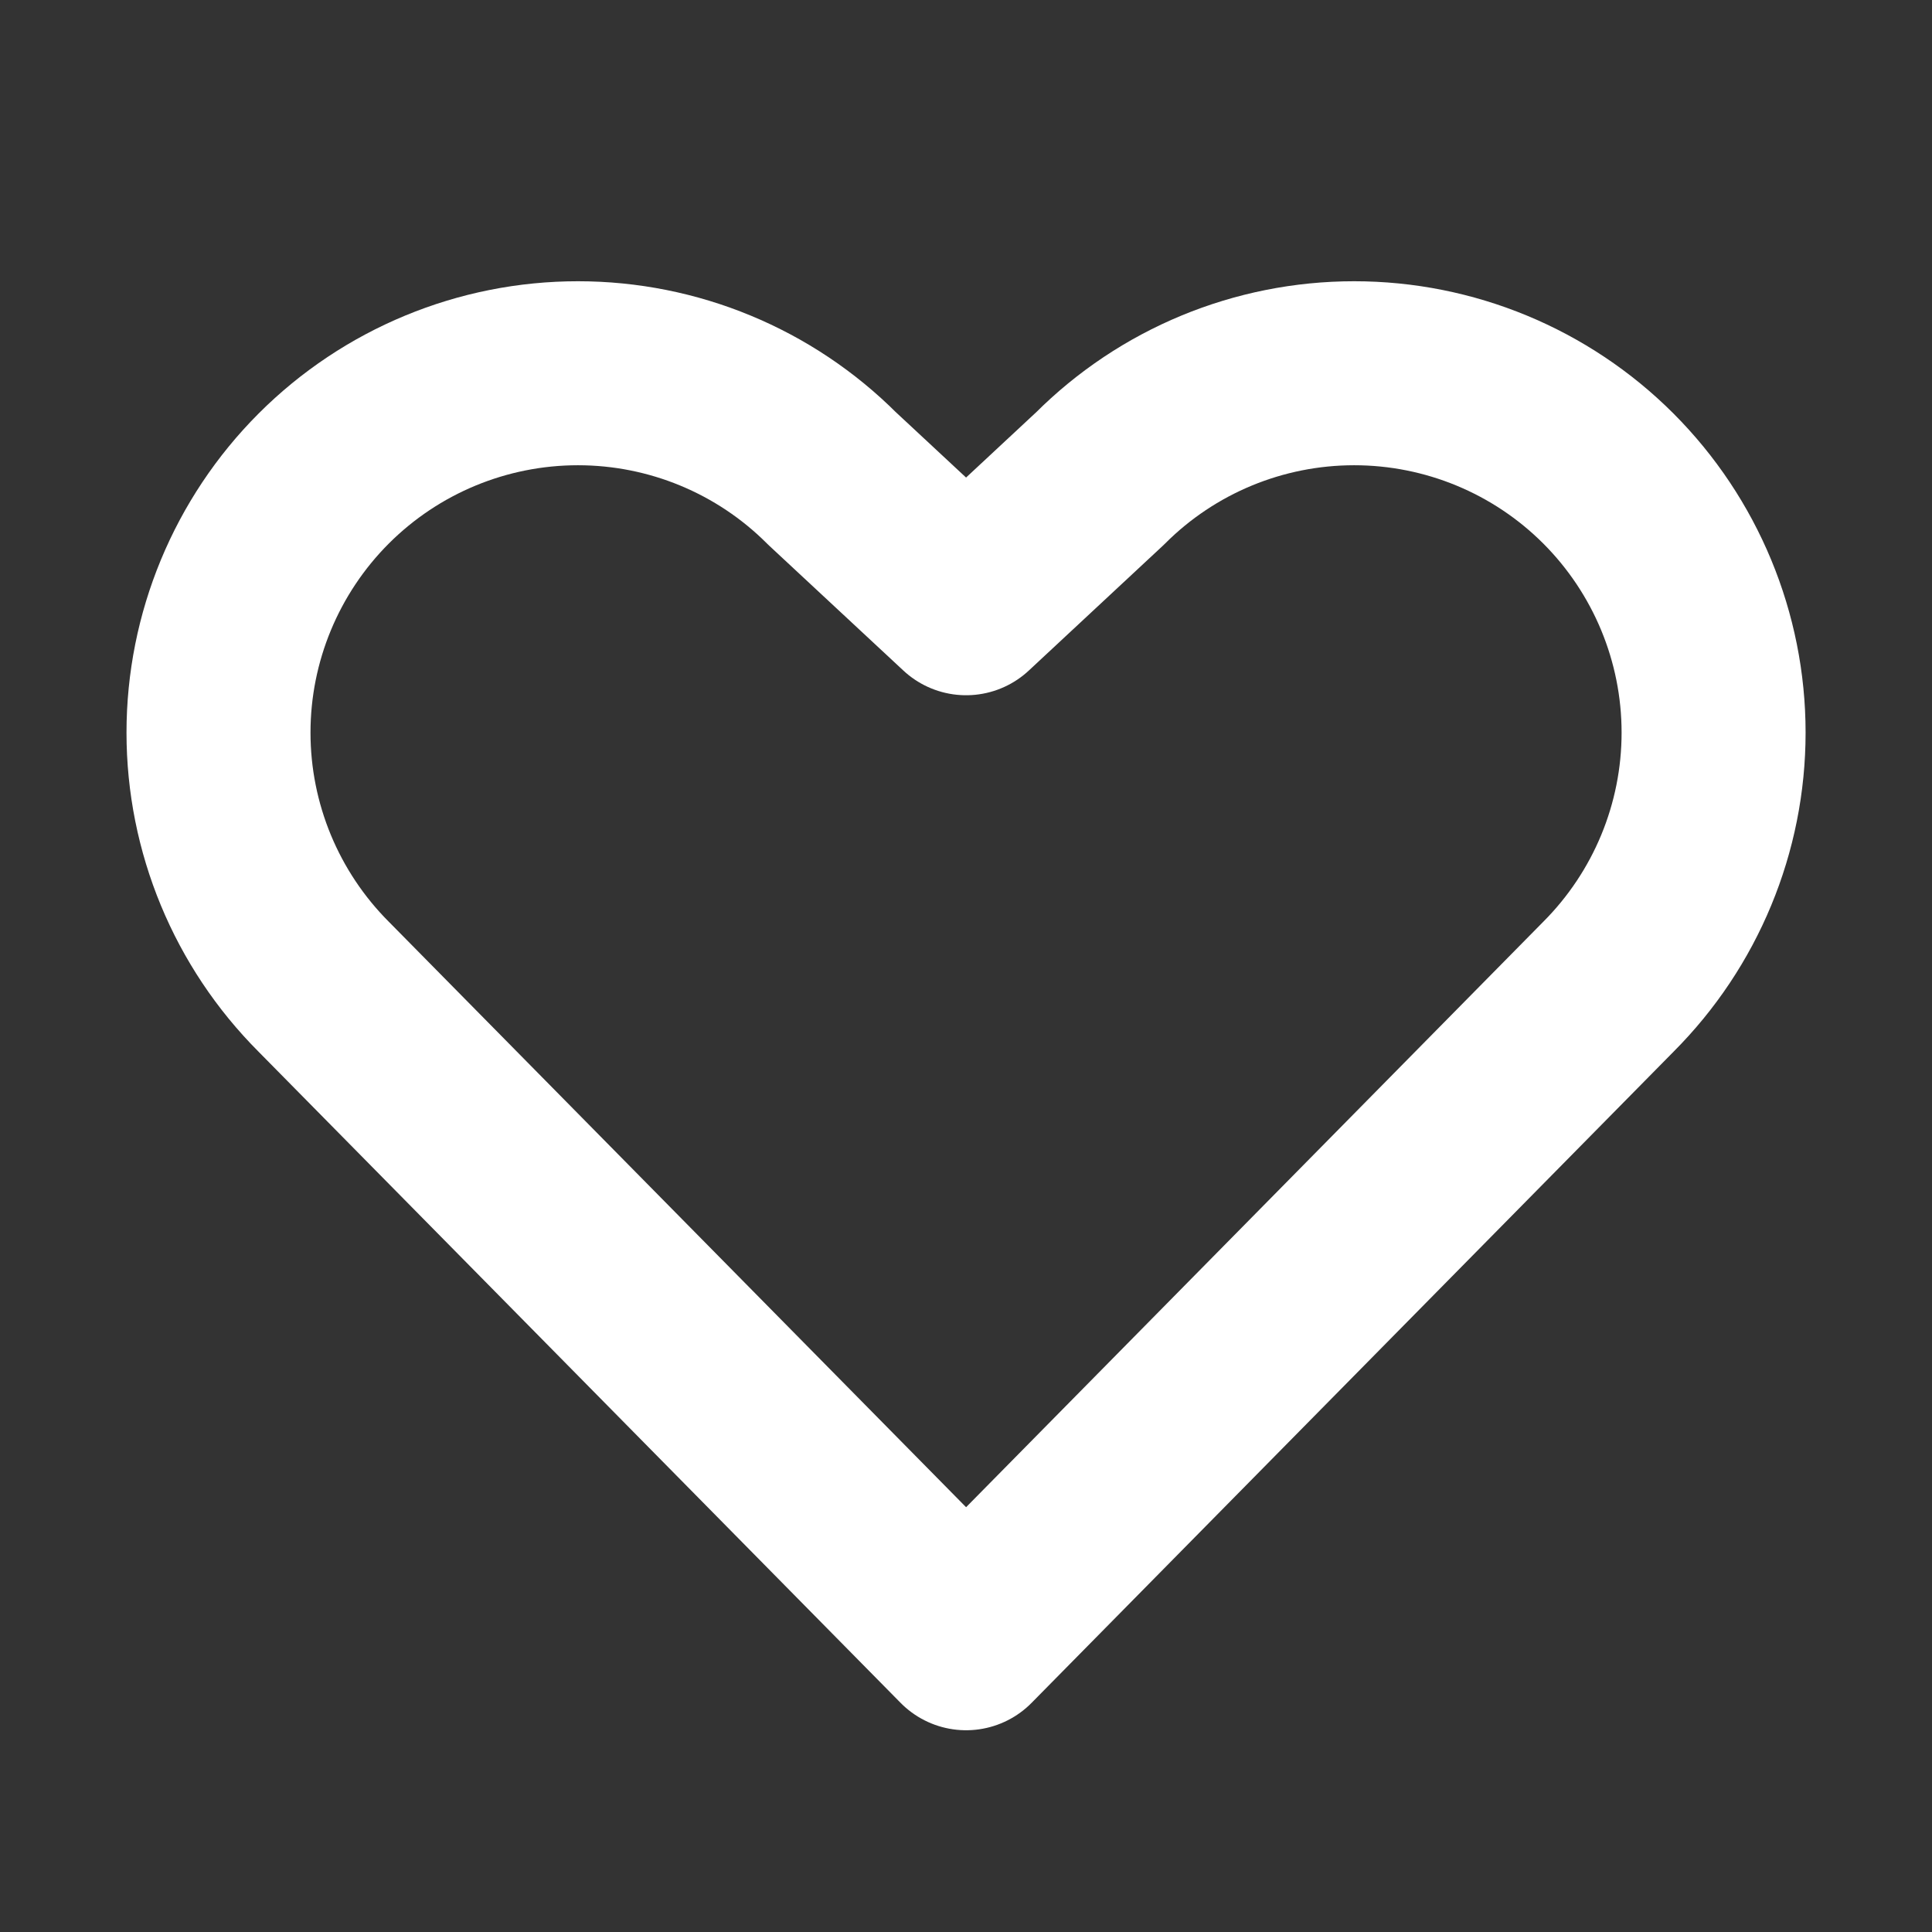 <svg width="21" height="21" viewBox="0 0 21 21" fill="none" xmlns="http://www.w3.org/2000/svg">
<rect x="0" y="0" width="21" height="21" fill="#333333" stroke="none"/>
<g clip-path="url(#clip0_10847_5615)">
<path d="M10.501 17.807L17.482 10.726C18.214 9.993 18.626 9 18.626 7.963C18.626 6.927 18.214 5.934 17.482 5.201C16.749 4.468 15.755 4.057 14.719 4.057C13.683 4.057 12.689 4.468 11.957 5.201L10.501 6.557L9.044 5.201C8.312 4.468 7.318 4.057 6.282 4.057C5.246 4.057 4.252 4.468 3.519 5.201C2.787 5.934 2.375 6.927 2.375 7.963C2.375 9 2.787 9.993 3.519 10.726L10.501 17.807Z" stroke="white" stroke-width="2" stroke-linecap="round" stroke-linejoin="round"/>
</g>
<defs>
<clipPath id="clip0_10847_5615">
<rect width="20" height="20" fill="white" transform="translate(0.5 0.307)"/>
</clipPath>
</defs>
</svg>
